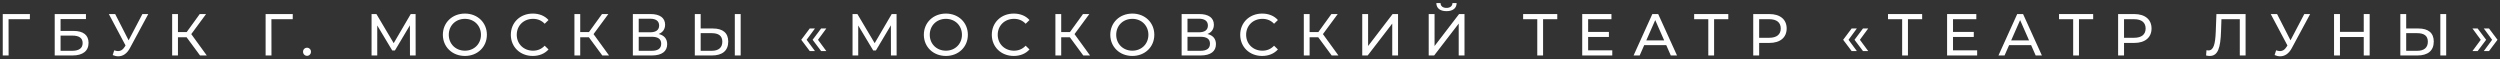 <?xml version="1.0" encoding="UTF-8"?> <svg xmlns="http://www.w3.org/2000/svg" width="676" height="16" viewBox="0 0 676 16" fill="none"><rect x="0" y="0" width="676" height="16" fill="#333333" stroke="none"/> <path d="M8.088 3.8H0.744V15H2.328L2.312 5.192H8.072L8.088 3.8Z" fill="white"></path> <path d="M14.794 15H19.594C22.394 15 23.946 13.784 23.946 11.592C23.946 9.496 22.538 8.36 19.866 8.36H16.378V5.16H23.242V3.8H14.794V15ZM16.378 13.736V9.624H19.53C21.402 9.624 22.346 10.28 22.346 11.656C22.346 13.016 21.37 13.736 19.53 13.736H16.378Z" fill="white"></path> <path d="M38.506 3.8L34.778 10.904L31.146 3.8H29.434L33.946 12.296L33.69 12.696C33.194 13.496 32.602 13.816 31.946 13.816C31.61 13.816 31.258 13.736 30.89 13.608L30.474 14.888C30.986 15.112 31.498 15.224 31.978 15.224C33.194 15.224 34.314 14.536 35.114 13.032L40.09 3.8H38.506Z" fill="white"></path> <path d="M54.086 15H55.91L51.718 9.224L55.718 3.8H54.006L50.486 8.664H48.118V3.8H46.55V15H48.118V10.072H50.454L54.086 15Z" fill="white"></path> <path d="M79.166 3.8H71.822V15H73.406L73.39 5.192H79.15L79.166 3.8Z" fill="white"></path> <path d="M83.03 15.096C83.606 15.096 84.086 14.632 84.086 13.992C84.086 13.352 83.606 12.904 83.03 12.904C82.438 12.904 81.942 13.352 81.942 13.992C81.942 14.632 82.438 15.096 83.03 15.096Z" fill="white"></path> <path d="M112.392 15L112.376 3.8H111.064L106.456 11.672L101.784 3.8H100.472V15H102.008V6.888L106.056 13.64H106.792L110.84 6.84L110.856 15H112.392Z" fill="white"></path> <path d="M125.718 15.128C129.126 15.128 131.654 12.696 131.654 9.4C131.654 6.104 129.126 3.672 125.718 3.672C122.278 3.672 119.75 6.12 119.75 9.4C119.75 12.68 122.278 15.128 125.718 15.128ZM125.718 13.704C123.206 13.704 121.35 11.88 121.35 9.4C121.35 6.92 123.206 5.096 125.718 5.096C128.198 5.096 130.054 6.92 130.054 9.4C130.054 11.88 128.198 13.704 125.718 13.704Z" fill="white"></path> <path d="M144.049 15.128C145.793 15.128 147.297 14.52 148.321 13.368L147.281 12.36C146.417 13.272 145.361 13.704 144.129 13.704C141.601 13.704 139.729 11.88 139.729 9.4C139.729 6.92 141.601 5.096 144.129 5.096C145.361 5.096 146.417 5.512 147.281 6.424L148.321 5.416C147.297 4.264 145.793 3.672 144.065 3.672C140.657 3.672 138.129 6.088 138.129 9.4C138.129 12.712 140.657 15.128 144.049 15.128Z" fill="white"></path> <path d="M162.861 15H164.685L160.493 9.224L164.493 3.8H162.781L159.261 8.664H156.893V3.8H155.325V15H156.893V10.072H159.229L162.861 15Z" fill="white"></path> <path d="M178.101 9.192C179.189 8.776 179.845 7.912 179.845 6.68C179.845 4.808 178.373 3.8 175.941 3.8H171.125V15H176.245C178.997 15 180.405 13.864 180.405 11.944C180.405 10.488 179.605 9.56 178.101 9.192ZM172.709 5.064H175.829C177.365 5.064 178.229 5.704 178.229 6.904C178.229 8.104 177.365 8.728 175.829 8.728H172.709V5.064ZM176.213 13.736H172.709V9.944H176.213C177.893 9.944 178.789 10.52 178.789 11.816C178.789 13.128 177.893 13.736 176.213 13.736Z" fill="white"></path> <path d="M192.79 7.704H189.462V3.8H187.878V15H192.502C195.302 15 196.918 13.72 196.918 11.24C196.918 8.904 195.446 7.704 192.79 7.704ZM198.694 15H200.278V3.8H198.694V15ZM192.438 13.736H189.462V8.968H192.438C194.31 8.968 195.318 9.688 195.318 11.272C195.318 12.888 194.294 13.736 192.438 13.736Z" fill="white"></path> <path d="M218.962 13.816H220.37L218.114 10.76L220.37 7.688H218.962L216.658 10.76L218.962 13.816ZM222.034 13.816H223.442L221.186 10.76L223.442 7.688H222.034L219.73 10.76L222.034 13.816Z" fill="white"></path> <path d="M242.448 15L242.432 3.8H241.12L236.512 11.672L231.84 3.8H230.528V15H232.064V6.888L236.112 13.64H236.848L240.896 6.84L240.912 15H242.448Z" fill="white"></path> <path d="M255.775 15.128C259.183 15.128 261.711 12.696 261.711 9.4C261.711 6.104 259.183 3.672 255.775 3.672C252.335 3.672 249.807 6.12 249.807 9.4C249.807 12.68 252.335 15.128 255.775 15.128ZM255.775 13.704C253.263 13.704 251.407 11.88 251.407 9.4C251.407 6.92 253.263 5.096 255.775 5.096C258.255 5.096 260.111 6.92 260.111 9.4C260.111 11.88 258.255 13.704 255.775 13.704Z" fill="white"></path> <path d="M274.105 15.128C275.849 15.128 277.353 14.52 278.377 13.368L277.337 12.36C276.473 13.272 275.417 13.704 274.185 13.704C271.657 13.704 269.785 11.88 269.785 9.4C269.785 6.92 271.657 5.096 274.185 5.096C275.417 5.096 276.473 5.512 277.337 6.424L278.377 5.416C277.353 4.264 275.849 3.672 274.121 3.672C270.713 3.672 268.185 6.088 268.185 9.4C268.185 12.712 270.713 15.128 274.105 15.128Z" fill="white"></path> <path d="M292.918 15H294.742L290.55 9.224L294.55 3.8H292.838L289.318 8.664H286.95V3.8H285.382V15H286.95V10.072H289.286L292.918 15Z" fill="white"></path> <path d="M306.19 15.128C309.598 15.128 312.126 12.696 312.126 9.4C312.126 6.104 309.598 3.672 306.19 3.672C302.75 3.672 300.222 6.12 300.222 9.4C300.222 12.68 302.75 15.128 306.19 15.128ZM306.19 13.704C303.678 13.704 301.822 11.88 301.822 9.4C301.822 6.92 303.678 5.096 306.19 5.096C308.67 5.096 310.526 6.92 310.526 9.4C310.526 11.88 308.67 13.704 306.19 13.704Z" fill="white"></path> <path d="M326.489 9.192C327.577 8.776 328.233 7.912 328.233 6.68C328.233 4.808 326.761 3.8 324.329 3.8H319.513V15H324.633C327.385 15 328.793 13.864 328.793 11.944C328.793 10.488 327.993 9.56 326.489 9.192ZM321.097 5.064H324.217C325.753 5.064 326.617 5.704 326.617 6.904C326.617 8.104 325.753 8.728 324.217 8.728H321.097V5.064ZM324.601 13.736H321.097V9.944H324.601C326.281 9.944 327.177 10.52 327.177 11.816C327.177 13.128 326.281 13.736 324.601 13.736Z" fill="white"></path> <path d="M341.274 15.128C343.018 15.128 344.522 14.52 345.546 13.368L344.506 12.36C343.642 13.272 342.586 13.704 341.354 13.704C338.826 13.704 336.954 11.88 336.954 9.4C336.954 6.92 338.826 5.096 341.354 5.096C342.586 5.096 343.642 5.512 344.506 6.424L345.546 5.416C344.522 4.264 343.018 3.672 341.29 3.672C337.882 3.672 335.354 6.088 335.354 9.4C335.354 12.712 337.882 15.128 341.274 15.128Z" fill="white"></path> <path d="M360.086 15H361.91L357.718 9.224L361.718 3.8H360.006L356.486 8.664H354.118V3.8H352.55V15H354.118V10.072H356.454L360.086 15Z" fill="white"></path> <path d="M368.35 15H369.822L376.462 6.376V15H378.03V3.8H376.558L369.934 12.44V3.8H368.35V15Z" fill="white"></path> <path d="M391.138 3.016C392.866 3.016 393.858 2.216 393.874 0.824H392.754C392.722 1.656 392.098 2.136 391.138 2.136C390.146 2.136 389.538 1.656 389.522 0.824H388.386C388.402 2.216 389.378 3.016 391.138 3.016ZM386.322 15H387.794L394.434 6.376V15H396.002V3.8H394.53L387.906 12.44V3.8H386.322V15Z" fill="white"></path> <path d="M421.087 3.8H411.855V5.192H415.679V15H417.247V5.192H421.087V3.8Z" fill="white"></path> <path d="M429.432 13.608V9.992H435.048V8.632H429.432V5.192H435.736V3.8H427.832V15H435.96V13.608H429.432Z" fill="white"></path> <path d="M451.784 15H453.464L448.376 3.8H446.792L441.72 15H443.368L444.6 12.2H450.552L451.784 15ZM445.16 10.92L447.576 5.432L449.992 10.92H445.16Z" fill="white"></path> <path d="M467.331 3.8H458.099V5.192H461.923V15H463.491V5.192H467.331V3.8Z" fill="white"></path> <path d="M478.443 3.8H474.075V15H475.675V11.608H478.443C481.355 11.608 483.115 10.136 483.115 7.704C483.115 5.272 481.355 3.8 478.443 3.8ZM478.395 10.216H475.675V5.192H478.395C480.443 5.192 481.515 6.104 481.515 7.704C481.515 9.304 480.443 10.216 478.395 10.216Z" fill="white"></path> <path d="M500.69 13.816H502.098L499.842 10.76L502.098 7.688H500.69L498.386 10.76L500.69 13.816ZM503.762 13.816H505.17L502.914 10.76L505.17 7.688H503.762L501.458 10.76L503.762 13.816Z" fill="white"></path> <path d="M519.749 3.8H510.517V5.192H514.341V15H515.909V5.192H519.749V3.8Z" fill="white"></path> <path d="M528.094 13.608V9.992H533.71V8.632H528.094V5.192H534.398V3.8H526.494V15H534.622V13.608H528.094Z" fill="white"></path> <path d="M550.447 15H552.127L547.039 3.8H545.455L540.383 15H542.031L543.263 12.2H549.215L550.447 15ZM543.823 10.92L546.239 5.432L548.655 10.92H543.823Z" fill="white"></path> <path d="M565.993 3.8H556.761V5.192H560.585V15H562.153V5.192H565.993V3.8Z" fill="white"></path> <path d="M577.106 3.8H572.738V15H574.338V11.608H577.106C580.018 11.608 581.778 10.136 581.778 7.704C581.778 5.272 580.018 3.8 577.106 3.8ZM577.058 10.216H574.338V5.192H577.058C579.106 5.192 580.178 6.104 580.178 7.704C580.178 9.304 579.106 10.216 577.058 10.216Z" fill="white"></path> <path d="M599.32 3.8L599.144 8.52C599.016 11.992 598.536 13.64 597.144 13.64C596.968 13.64 596.825 13.624 596.633 13.576L596.521 15C596.905 15.096 597.209 15.128 597.529 15.128C599.737 15.128 600.424 12.92 600.568 8.472L600.68 5.192H605.641V15H607.208V3.8H599.32Z" fill="white"></path> <path d="M623.081 3.8L619.353 10.904L615.721 3.8H614.009L618.521 12.296L618.265 12.696C617.769 13.496 617.177 13.816 616.521 13.816C616.185 13.816 615.833 13.736 615.465 13.608L615.049 14.888C615.561 15.112 616.073 15.224 616.553 15.224C617.769 15.224 618.889 14.536 619.689 13.032L624.665 3.8H623.081Z" fill="white"></path> <path d="M639.157 3.8V8.616H632.725V3.8H631.125V15H632.725V10.008H639.157V15H640.757V3.8H639.157Z" fill="white"></path> <path d="M653.962 7.704H650.634V3.8H649.05V15H653.674C656.474 15 658.09 13.72 658.09 11.24C658.09 8.904 656.618 7.704 653.962 7.704ZM659.866 15H661.45V3.8H659.866V15ZM653.61 13.736H650.634V8.968H653.61C655.482 8.968 656.49 9.688 656.49 11.272C656.49 12.888 655.466 13.736 653.61 13.736Z" fill="white"></path> <path d="M669.949 13.816L672.253 10.76L669.949 7.688H668.541L670.797 10.76L668.541 13.816H669.949ZM673.021 13.816L675.325 10.76L673.021 7.688H671.613L673.869 10.76L671.613 13.816H673.021Z" fill="white"></path> </svg> 